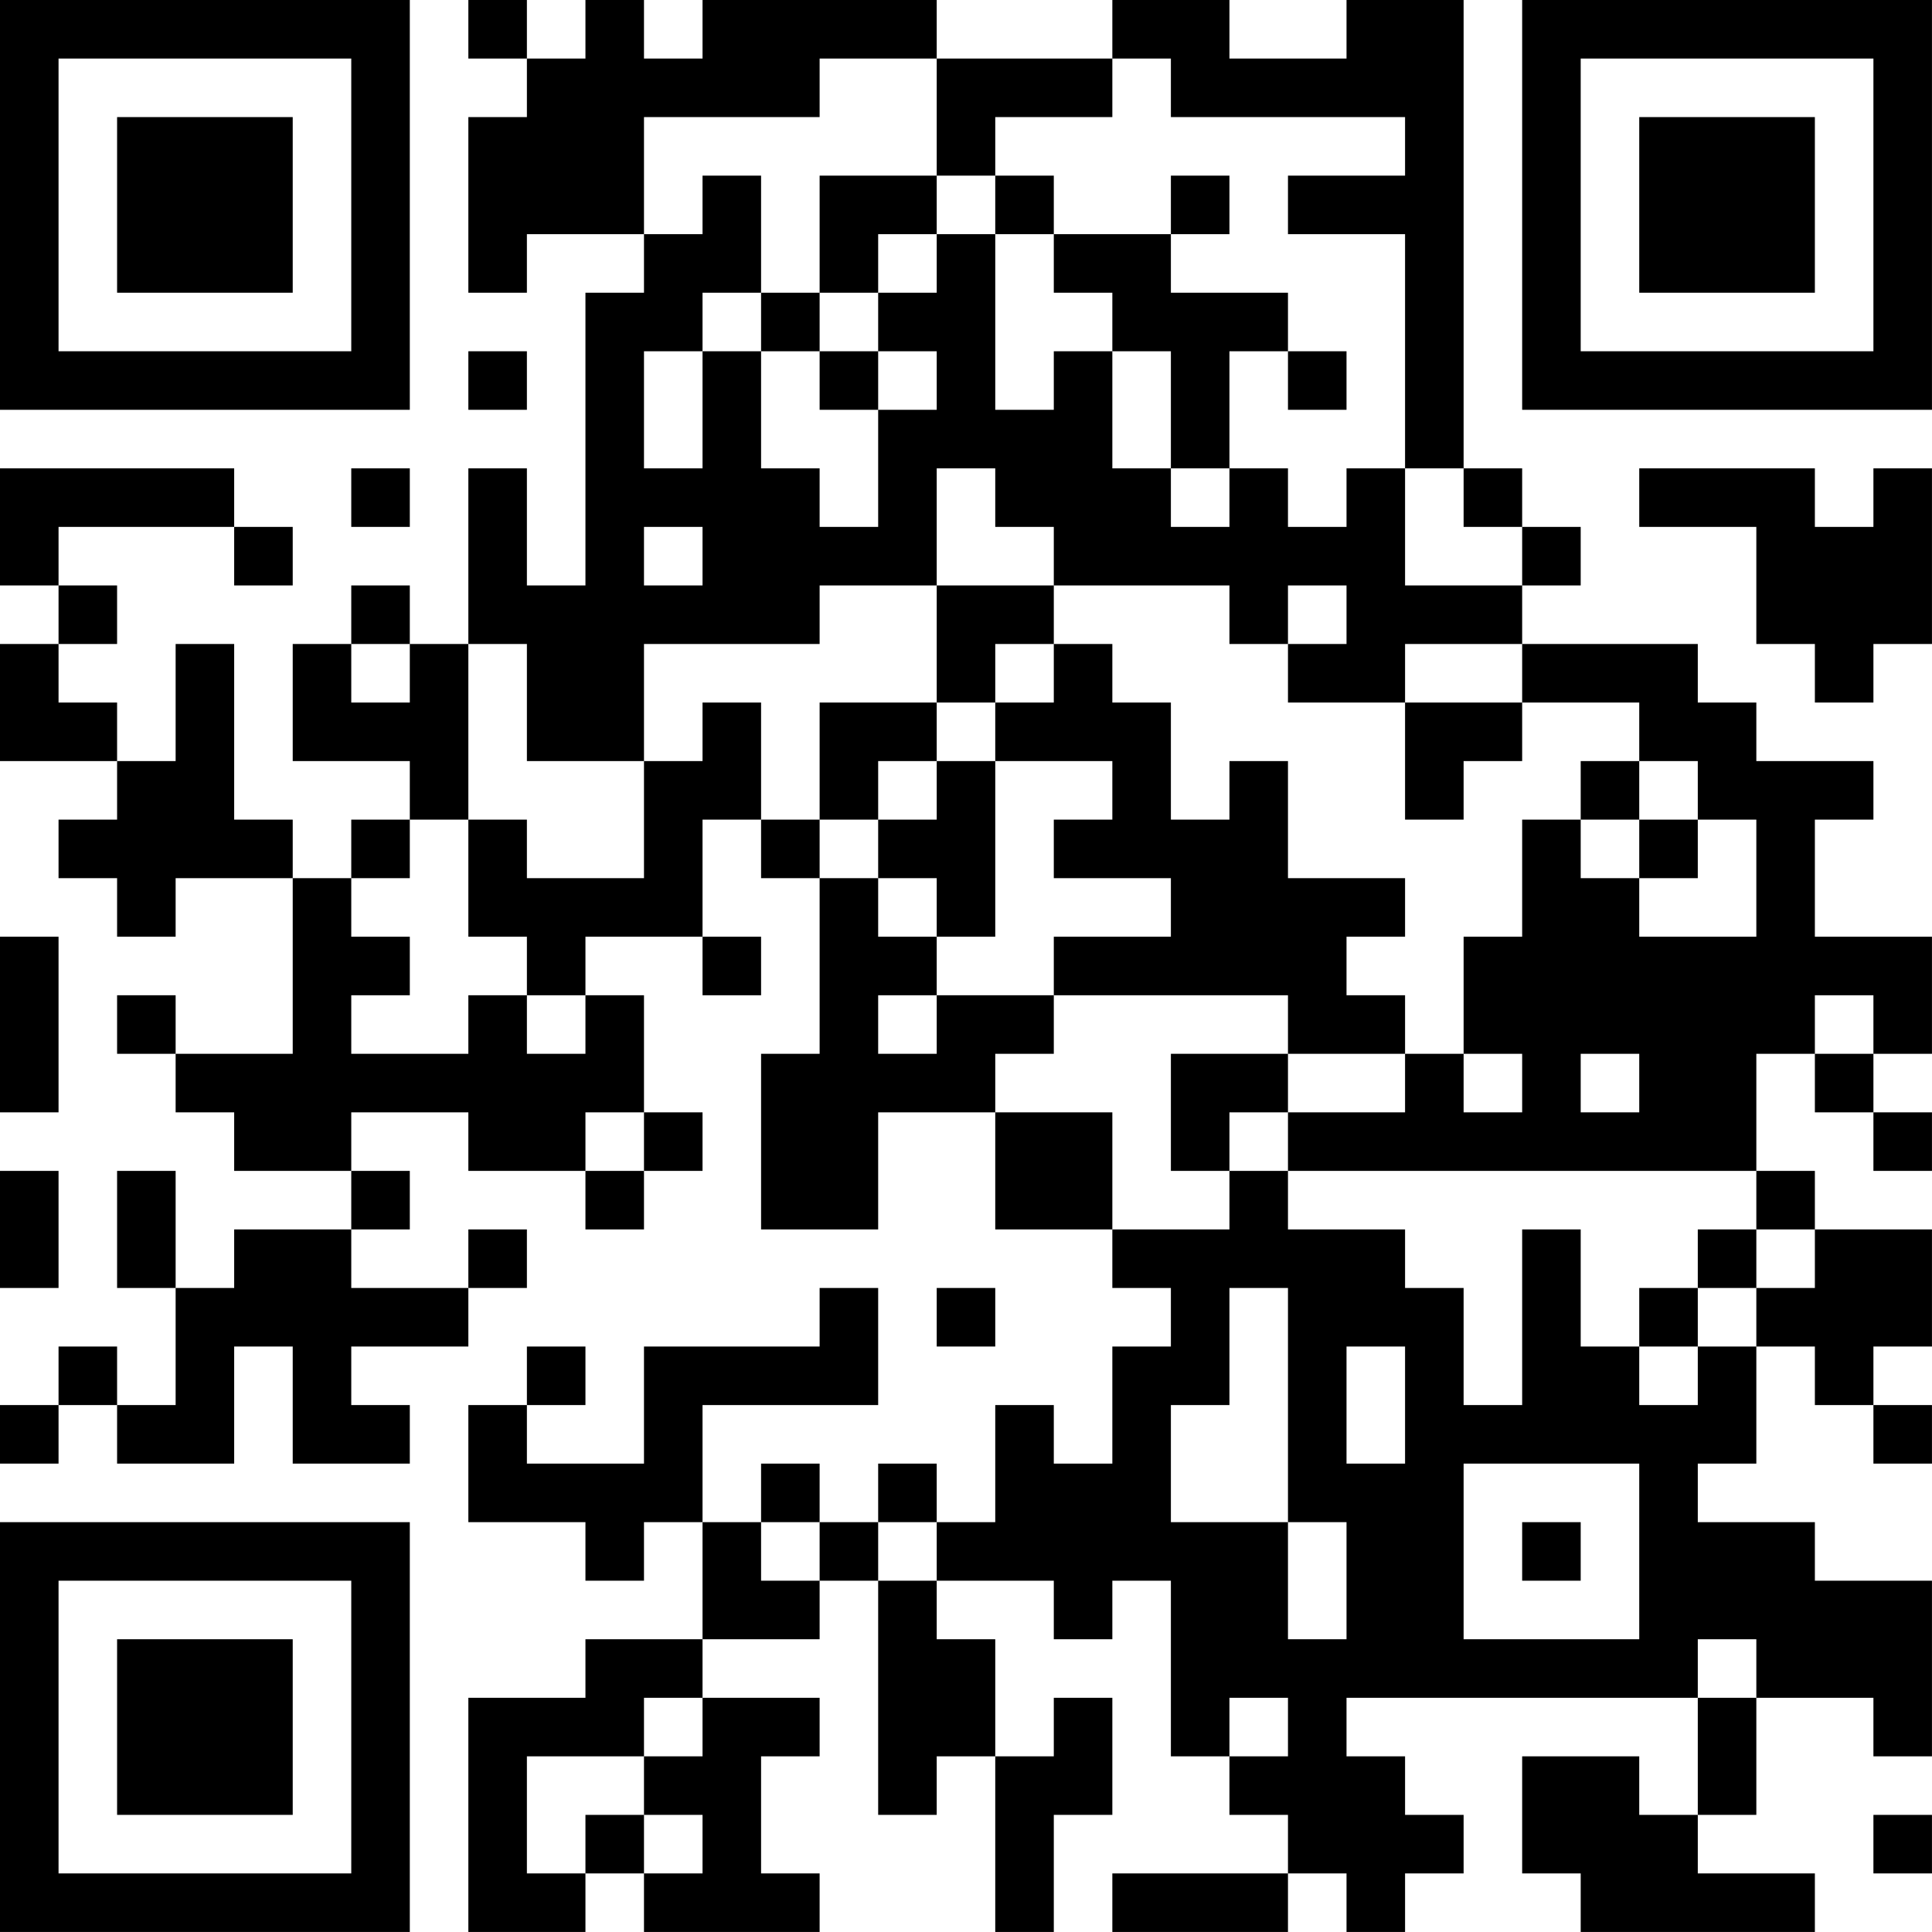 <?xml version="1.0" encoding="UTF-8"?>
<svg xmlns="http://www.w3.org/2000/svg" version="1.1" width="400" height="400" viewBox="0 0 400 400"><rect x="0" y="0" width="400" height="400" fill="#ffffff"/><g transform="scale(12.121)"><g transform="translate(0,0)"><path fill-rule="evenodd" d="M8 0L8 1L9 1L9 2L8 2L8 5L9 5L9 4L11 4L11 5L10 5L10 10L9 10L9 8L8 8L8 11L7 11L7 10L6 10L6 11L5 11L5 13L7 13L7 14L6 14L6 15L5 15L5 14L4 14L4 11L3 11L3 13L2 13L2 12L1 12L1 11L2 11L2 10L1 10L1 9L4 9L4 10L5 10L5 9L4 9L4 8L0 8L0 10L1 10L1 11L0 11L0 13L2 13L2 14L1 14L1 15L2 15L2 16L3 16L3 15L5 15L5 18L3 18L3 17L2 17L2 18L3 18L3 19L4 19L4 20L6 20L6 21L4 21L4 22L3 22L3 20L2 20L2 22L3 22L3 24L2 24L2 23L1 23L1 24L0 24L0 25L1 25L1 24L2 24L2 25L4 25L4 23L5 23L5 25L7 25L7 24L6 24L6 23L8 23L8 22L9 22L9 21L8 21L8 22L6 22L6 21L7 21L7 20L6 20L6 19L8 19L8 20L10 20L10 21L11 21L11 20L12 20L12 19L11 19L11 17L10 17L10 16L12 16L12 17L13 17L13 16L12 16L12 14L13 14L13 15L14 15L14 18L13 18L13 21L15 21L15 19L17 19L17 21L19 21L19 22L20 22L20 23L19 23L19 25L18 25L18 24L17 24L17 26L16 26L16 25L15 25L15 26L14 26L14 25L13 25L13 26L12 26L12 24L15 24L15 22L14 22L14 23L11 23L11 25L9 25L9 24L10 24L10 23L9 23L9 24L8 24L8 26L10 26L10 27L11 27L11 26L12 26L12 28L10 28L10 29L8 29L8 33L10 33L10 32L11 32L11 33L14 33L14 32L13 32L13 30L14 30L14 29L12 29L12 28L14 28L14 27L15 27L15 31L16 31L16 30L17 30L17 33L18 33L18 31L19 31L19 29L18 29L18 30L17 30L17 28L16 28L16 27L18 27L18 28L19 28L19 27L20 27L20 30L21 30L21 31L22 31L22 32L19 32L19 33L22 33L22 32L23 32L23 33L24 33L24 32L25 32L25 31L24 31L24 30L23 30L23 29L29 29L29 31L28 31L28 30L26 30L26 32L27 32L27 33L31 33L31 32L29 32L29 31L30 31L30 29L32 29L32 30L33 30L33 27L31 27L31 26L29 26L29 25L30 25L30 23L31 23L31 24L32 24L32 25L33 25L33 24L32 24L32 23L33 23L33 21L31 21L31 20L30 20L30 18L31 18L31 19L32 19L32 20L33 20L33 19L32 19L32 18L33 18L33 16L31 16L31 14L32 14L32 13L30 13L30 12L29 12L29 11L26 11L26 10L27 10L27 9L26 9L26 8L25 8L25 0L23 0L23 1L21 1L21 0L19 0L19 1L16 1L16 0L12 0L12 1L11 1L11 0L10 0L10 1L9 1L9 0ZM14 1L14 2L11 2L11 4L12 4L12 3L13 3L13 5L12 5L12 6L11 6L11 8L12 8L12 6L13 6L13 8L14 8L14 9L15 9L15 7L16 7L16 6L15 6L15 5L16 5L16 4L17 4L17 7L18 7L18 6L19 6L19 8L20 8L20 9L21 9L21 8L22 8L22 9L23 9L23 8L24 8L24 10L26 10L26 9L25 9L25 8L24 8L24 4L22 4L22 3L24 3L24 2L20 2L20 1L19 1L19 2L17 2L17 3L16 3L16 1ZM14 3L14 5L13 5L13 6L14 6L14 7L15 7L15 6L14 6L14 5L15 5L15 4L16 4L16 3ZM17 3L17 4L18 4L18 5L19 5L19 6L20 6L20 8L21 8L21 6L22 6L22 7L23 7L23 6L22 6L22 5L20 5L20 4L21 4L21 3L20 3L20 4L18 4L18 3ZM8 6L8 7L9 7L9 6ZM6 8L6 9L7 9L7 8ZM16 8L16 10L14 10L14 11L11 11L11 13L9 13L9 11L8 11L8 14L7 14L7 15L6 15L6 16L7 16L7 17L6 17L6 18L8 18L8 17L9 17L9 18L10 18L10 17L9 17L9 16L8 16L8 14L9 14L9 15L11 15L11 13L12 13L12 12L13 12L13 14L14 14L14 15L15 15L15 16L16 16L16 17L15 17L15 18L16 18L16 17L18 17L18 18L17 18L17 19L19 19L19 21L21 21L21 20L22 20L22 21L24 21L24 22L25 22L25 24L26 24L26 21L27 21L27 23L28 23L28 24L29 24L29 23L30 23L30 22L31 22L31 21L30 21L30 20L22 20L22 19L24 19L24 18L25 18L25 19L26 19L26 18L25 18L25 16L26 16L26 14L27 14L27 15L28 15L28 16L30 16L30 14L29 14L29 13L28 13L28 12L26 12L26 11L24 11L24 12L22 12L22 11L23 11L23 10L22 10L22 11L21 11L21 10L18 10L18 9L17 9L17 8ZM28 8L28 9L30 9L30 11L31 11L31 12L32 12L32 11L33 11L33 8L32 8L32 9L31 9L31 8ZM11 9L11 10L12 10L12 9ZM16 10L16 12L14 12L14 14L15 14L15 15L16 15L16 16L17 16L17 13L19 13L19 14L18 14L18 15L20 15L20 16L18 16L18 17L22 17L22 18L20 18L20 20L21 20L21 19L22 19L22 18L24 18L24 17L23 17L23 16L24 16L24 15L22 15L22 13L21 13L21 14L20 14L20 12L19 12L19 11L18 11L18 10ZM6 11L6 12L7 12L7 11ZM17 11L17 12L16 12L16 13L15 13L15 14L16 14L16 13L17 13L17 12L18 12L18 11ZM24 12L24 14L25 14L25 13L26 13L26 12ZM27 13L27 14L28 14L28 15L29 15L29 14L28 14L28 13ZM0 16L0 19L1 19L1 16ZM31 17L31 18L32 18L32 17ZM27 18L27 19L28 19L28 18ZM10 19L10 20L11 20L11 19ZM0 20L0 22L1 22L1 20ZM29 21L29 22L28 22L28 23L29 23L29 22L30 22L30 21ZM16 22L16 23L17 23L17 22ZM21 22L21 24L20 24L20 26L22 26L22 28L23 28L23 26L22 26L22 22ZM23 23L23 25L24 25L24 23ZM25 25L25 28L28 28L28 25ZM13 26L13 27L14 27L14 26ZM15 26L15 27L16 27L16 26ZM26 26L26 27L27 27L27 26ZM29 28L29 29L30 29L30 28ZM11 29L11 30L9 30L9 32L10 32L10 31L11 31L11 32L12 32L12 31L11 31L11 30L12 30L12 29ZM21 29L21 30L22 30L22 29ZM32 31L32 32L33 32L33 31ZM0 0L0 7L7 7L7 0ZM1 1L1 6L6 6L6 1ZM2 2L2 5L5 5L5 2ZM26 0L26 7L33 7L33 0ZM27 1L27 6L32 6L32 1ZM28 2L28 5L31 5L31 2ZM0 26L0 33L7 33L7 26ZM1 27L1 32L6 32L6 27ZM2 28L2 31L5 31L5 28Z" fill="#000000"/></g></g></svg>
